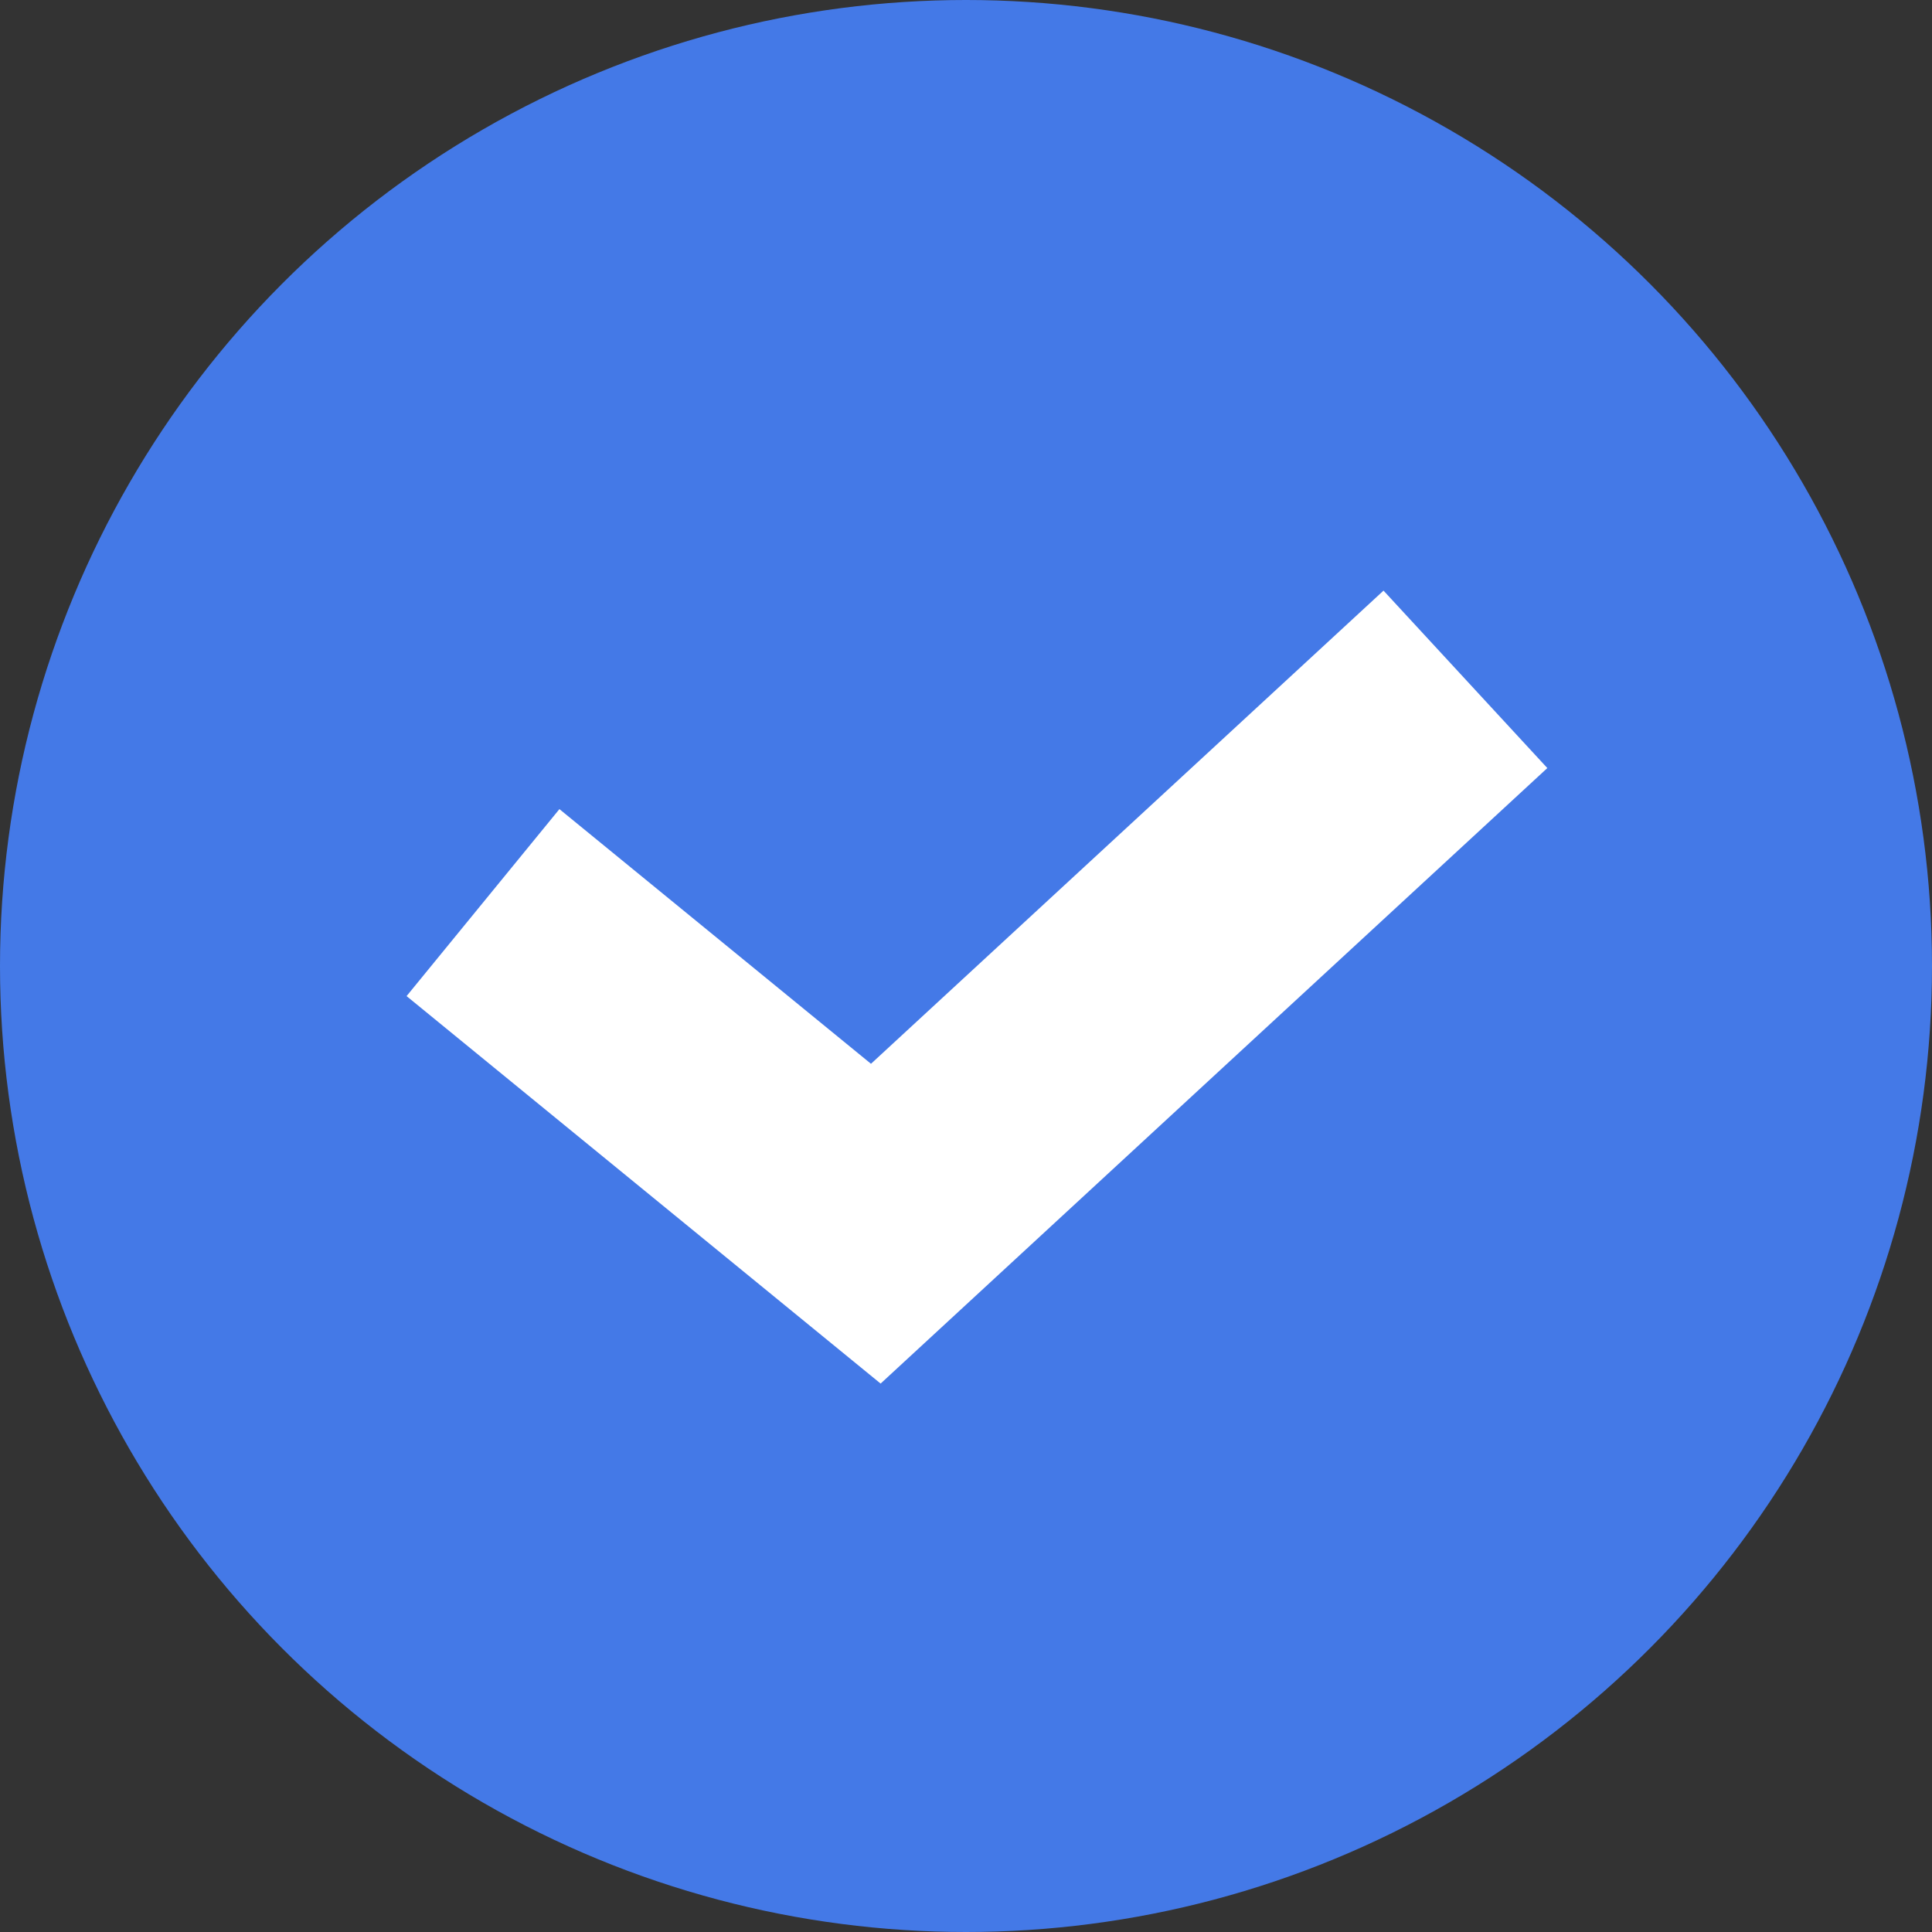 <svg id="icon05_check" xmlns="http://www.w3.org/2000/svg" width="16" height="16" viewBox="0 0 16 16">
  <rect x="0" y="0" width="16" height="16" fill="#333333" stroke="none"/>
  <defs>
    <style>
      .cls-1 {
        fill: #4479e7;
      }

      .cls-2 {
        fill: none;
        stroke: #fff;
        stroke-width: 2px;
      }
    </style>
  </defs>
  <circle id="楕円形_22" data-name="楕円形 22" class="cls-1" cx="8" cy="8" r="8"/>
  <path id="パス_41" data-name="パス 41" class="cls-2" d="M360.612-7613.929l3.253,2.659,4.883-4.508" transform="translate(-356.612 7621.404)"/>
</svg>
